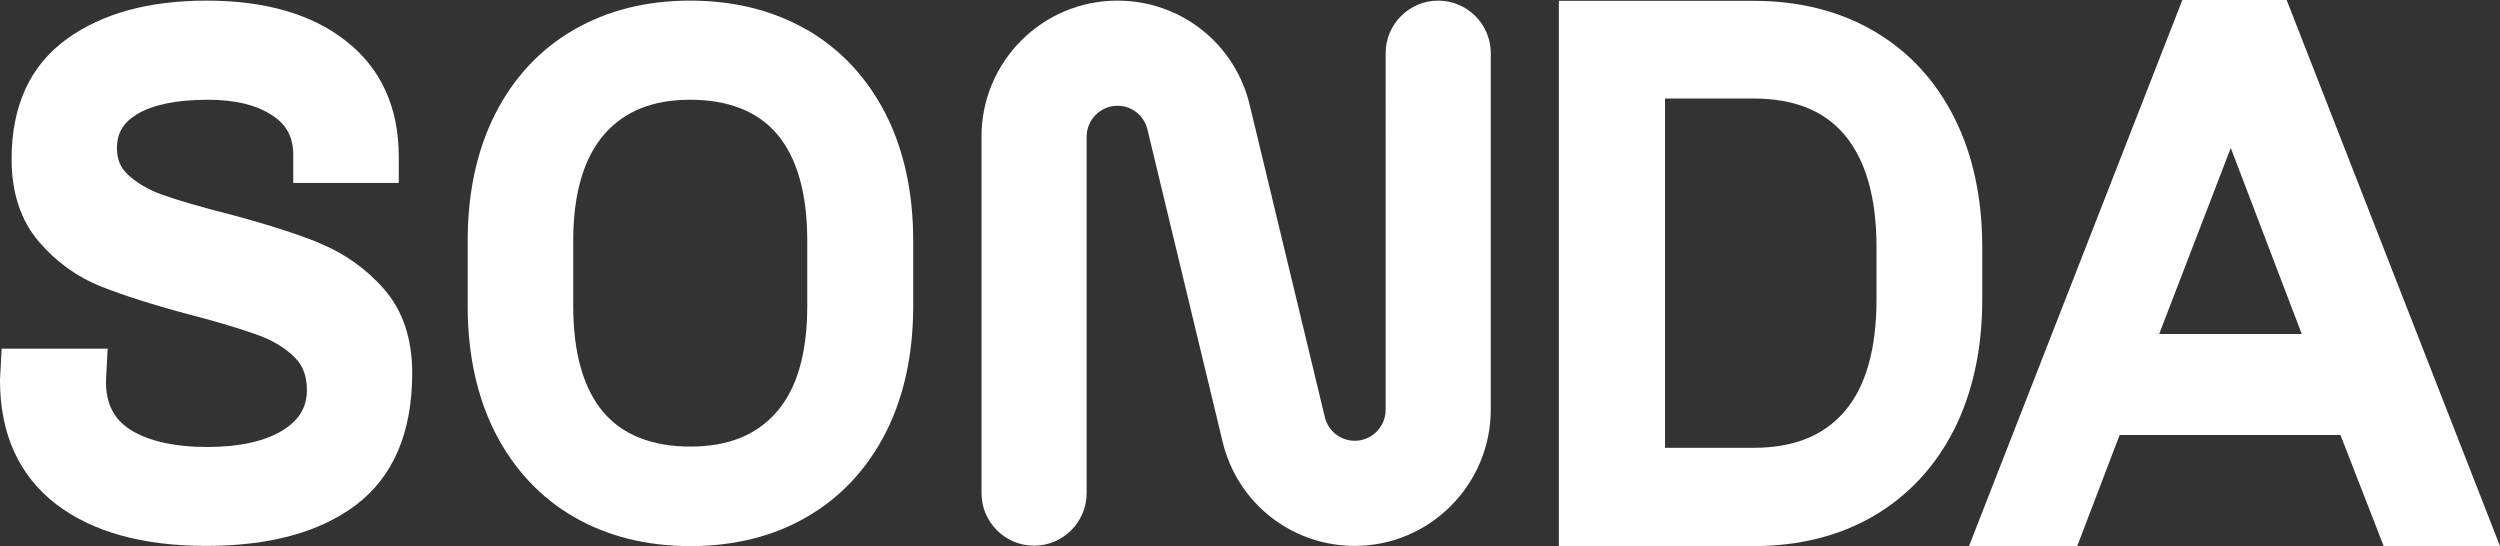 <?xml version="1.0" encoding="UTF-8"?>
<svg xmlns="http://www.w3.org/2000/svg" id="Capa_2" viewBox="0 0 120.81 26.39">
  <rect x="0" y="0" width="120.81" height="26.39" fill="#333333" stroke="none"/>
  <defs>
    <style>.cls-1{fill:#fff;}</style>
  </defs>
  <g id="Capa_1-2">
    <path class="cls-1" d="M110.5,0h-5.04l-10.31,26.39h5.23l2.05-5.37h10.67l2.09,5.37h5.62L110.5,0ZM111.23,16.14h-6.89l3.46-8.99,3.43,8.99Z"></path>
    <path class="cls-1" d="M95.79,11.95c0-2.37-.45-4.48-1.35-6.26-.91-1.81-2.22-3.22-3.89-4.19-1.66-.97-3.62-1.46-5.82-1.46h-9.4v26.35h9.4c2.2,0,4.16-.49,5.82-1.46,1.67-.98,2.98-2.39,3.89-4.19.89-1.78,1.35-3.88,1.35-6.26v-2.52ZM80.45,4.76h4.27c1.97,0,3.42.58,4.42,1.76,1.02,1.22,1.54,3.03,1.54,5.4v2.56c0,2.41-.53,4.24-1.56,5.42-1.02,1.17-2.46,1.74-4.39,1.74h-4.27V4.76Z"></path>
    <path class="cls-1" d="M38.99,1.44h0c-1.61-.93-3.51-1.41-5.63-1.41s-4.01.47-5.63,1.41c-1.63.94-2.91,2.31-3.8,4.07-.88,1.73-1.33,3.79-1.33,6.13v3.14c0,2.34.45,4.4,1.33,6.13.9,1.76,2.18,3.13,3.8,4.07,1.61.93,3.51,1.41,5.63,1.41s4.01-.47,5.63-1.41c1.63-.94,2.91-2.31,3.81-4.07.88-1.73,1.33-3.79,1.33-6.13v-3.14c0-2.34-.45-4.4-1.33-6.13-.9-1.76-2.18-3.13-3.8-4.07M39.01,11.64v3.14c0,2.29-.5,4.03-1.5,5.15-.98,1.11-2.34,1.65-4.15,1.65s-3.25-.54-4.2-1.66c-.97-1.14-1.46-2.87-1.46-5.15v-3.14c0-2.27.51-4,1.5-5.14.98-1.12,2.34-1.67,4.15-1.67s3.25.54,4.2,1.66c.97,1.14,1.46,2.88,1.46,5.15"></path>
    <path class="cls-1" d="M15.41,11.73c-1.12-.45-2.6-.92-4.41-1.4-1.34-.34-2.4-.65-3.16-.92-.67-.24-1.23-.57-1.67-.98-.35-.33-.52-.74-.52-1.27,0-.72.31-1.24.97-1.64.78-.47,1.94-.7,3.43-.7,1.32,0,2.37.26,3.13.77.68.45.99,1.05.99,1.89v1.36h5.1v-1.26c0-2.41-.87-4.3-2.58-5.62C15.06.68,12.8.03,9.99.03S4.95.65,3.25,1.87C1.46,3.15.56,5.11.56,7.69c0,1.62.44,2.96,1.32,3.99.83.97,1.85,1.71,3.02,2.17,1.08.43,2.52.89,4.29,1.36,1.39.36,2.5.7,3.3.99.71.26,1.3.62,1.76,1.08.39.39.58.9.58,1.56,0,.83-.36,1.44-1.13,1.93-.87.55-2.11.83-3.69.83s-2.88-.29-3.75-.86c-.77-.51-1.14-1.24-1.14-2.3l.08-1.59H.08L0,18.34v.04c0,2.59.92,4.61,2.72,5.99,1.74,1.33,4.17,2.01,7.24,2.01s5.49-.66,7.23-1.97c1.81-1.36,2.73-3.51,2.73-6.38,0-1.67-.46-3.04-1.38-4.08-.86-.98-1.92-1.72-3.13-2.21"></path>
    <path class="cls-1" d="M65.47,26.38c-3.05,0-5.68-2.07-6.39-5.04l-3.63-15.08c-.16-.68-.76-1.15-1.45-1.15-.82,0-1.49.68-1.49,1.5v17.22c0,1.4-1.14,2.54-2.54,2.54s-2.54-1.14-2.54-2.54V6.62C47.42,2.98,50.37.03,54,.03c3.05,0,5.68,2.07,6.39,5.04l3.63,15.08c.16.68.76,1.15,1.45,1.15.82,0,1.49-.67,1.49-1.5V2.57c0-1.4,1.14-2.54,2.54-2.54s2.54,1.14,2.54,2.54v17.22c0,3.63-2.95,6.59-6.57,6.59"></path>
  </g>
</svg>
